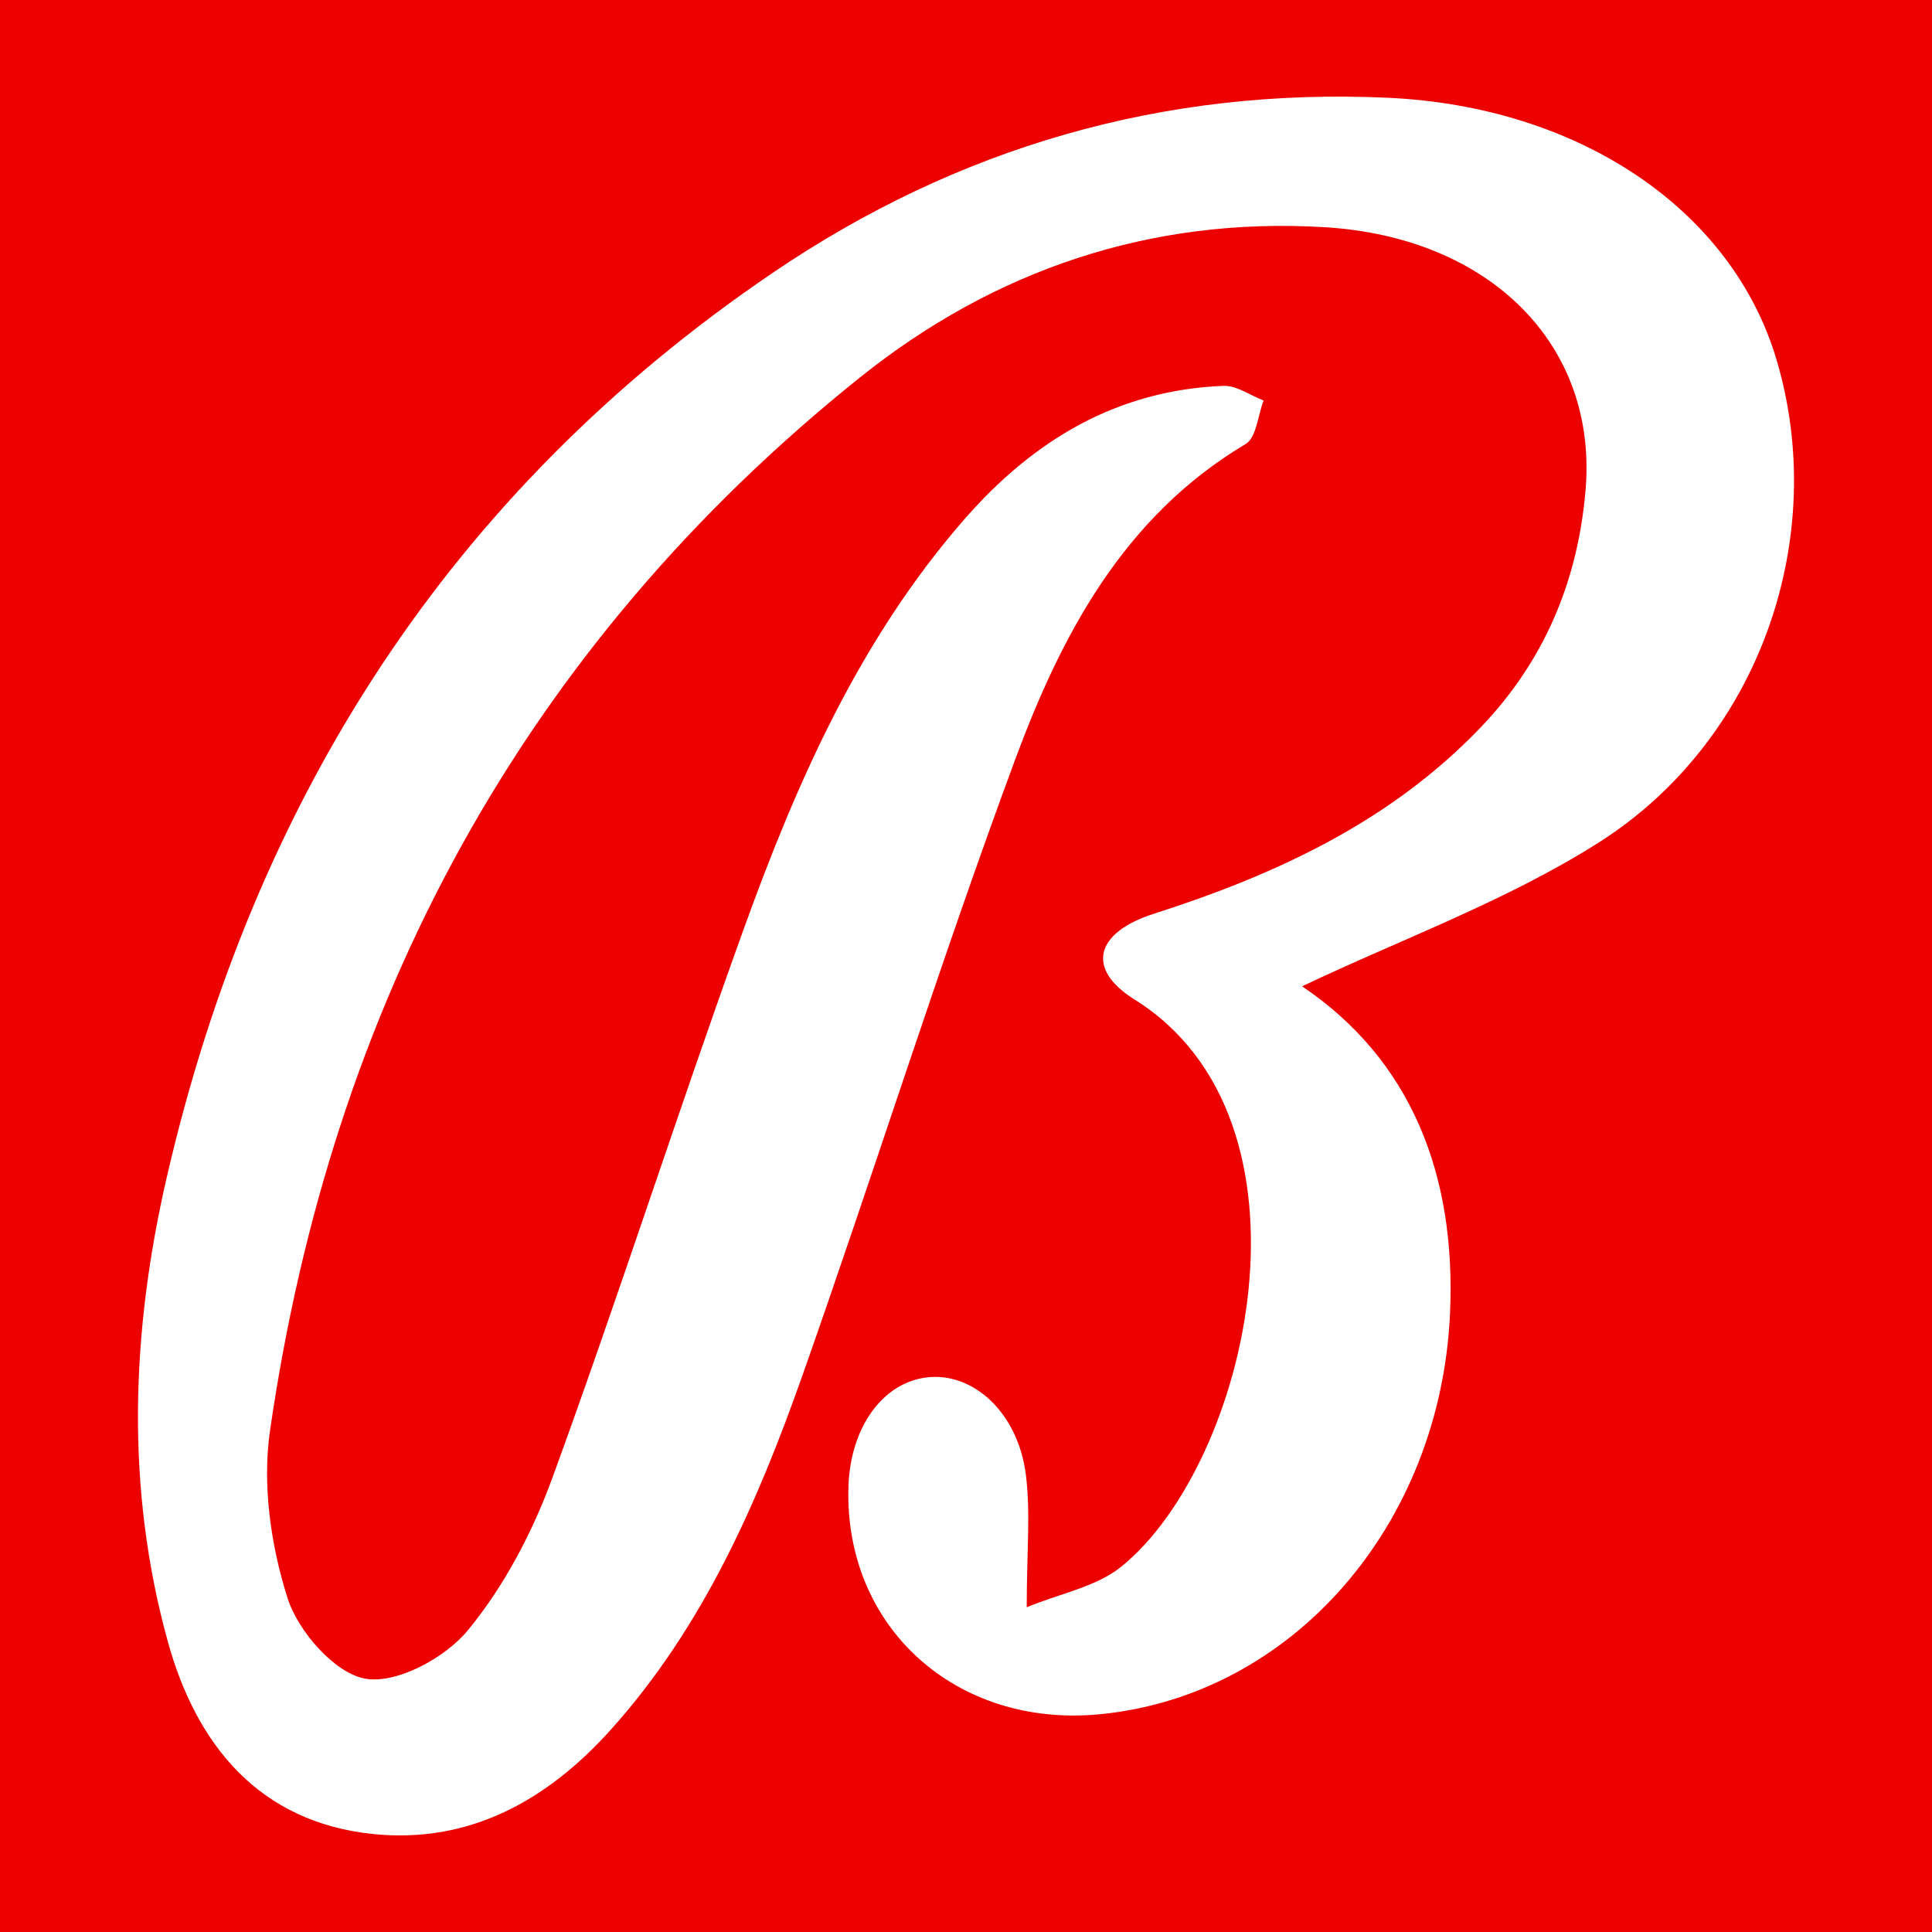 <?xml version="1.0" encoding="utf-8"?>
<!-- Generator: Adobe Illustrator 17.0.0, SVG Export Plug-In . SVG Version: 6.00 Build 0)  -->
<!DOCTYPE svg PUBLIC "-//W3C//DTD SVG 1.1//EN" "http://www.w3.org/Graphics/SVG/1.1/DTD/svg11.dtd">
<svg version="1.1" id="Layer_1" xmlns="http://www.w3.org/2000/svg" xmlns:xlink="http://www.w3.org/1999/xlink" x="0px" y="0px"
	 width="200px" height="200px" viewBox="0 0 200 200" enable-background="new 0 0 200 200" xml:space="preserve">
<rect x="0" y="0" width="200" height="200" fill="#333333" stroke="none"/>
<rect x="-207.667" width="200" height="200"/>
<rect fill="#EC0000" width="200" height="200"/>
<g>
	<path fill="#FFFFFF" d="M134.793,102.102c11.278,7.61,15.941,19.472,15.317,33.778c-0.959,22.003-16.331,39.656-36.259,41.579
		c-14.923,1.44-26.509-9.074-26.019-23.613c0.206-6.115,3.573-10.756,8.175-11.266c4.766-0.529,9.364,3.671,10.185,10.036
		c0.509,3.944,0.094,8.007,0.094,13.765c3.45-1.43,7.21-2.106,9.807-4.214c13.261-10.762,21.376-46.198,1.353-58.697
		c-5.112-3.191-4.007-6.949,1.944-8.858c12.675-4.065,24.522-9.516,33.917-19.342c6.582-6.884,10.031-15.138,10.829-24.519
		c1.284-15.094-9.94-26.193-26.979-27.229c-18.114-1.102-34.313,4.49-48.096,15.522c-34.975,27.993-54.724,64.96-61.11,109.061
		c-0.814,5.619,0.083,11.882,1.816,17.329c1.098,3.451,4.89,7.794,8.064,8.347c3.232,0.563,8.245-2.156,10.587-4.997
		c3.782-4.586,6.718-10.192,8.773-15.819c6.868-18.813,12.983-37.901,19.78-56.742c5.512-15.279,12.04-30.102,22.927-42.541
		c7.116-8.13,15.744-13.303,26.746-13.737c1.366-0.054,2.775,0.983,4.164,1.515c-0.597,1.541-0.742,3.84-1.859,4.506
		c-12.667,7.541-19.094,19.792-23.897,32.763c-7.796,21.052-14.516,42.499-21.991,63.673c-4.664,13.212-10.278,26.013-19.815,36.639
		c-6.578,7.33-14.653,11.844-24.625,10.816c-11.777-1.215-18.275-9.201-21.234-19.869c-4.421-15.938-3.808-32.151-0.124-48.115
		c9.019-39.084,29.263-70.897,62.688-93.604c19.141-13.003,40.451-19.22,63.734-18.148c19.718,0.907,35.54,11.508,40.197,27.034
		c5.512,18.373-1.618,39.449-18.432,50.097C155.903,93.296,145.021,97.237,134.793,102.102z"/>
</g>
</svg>
